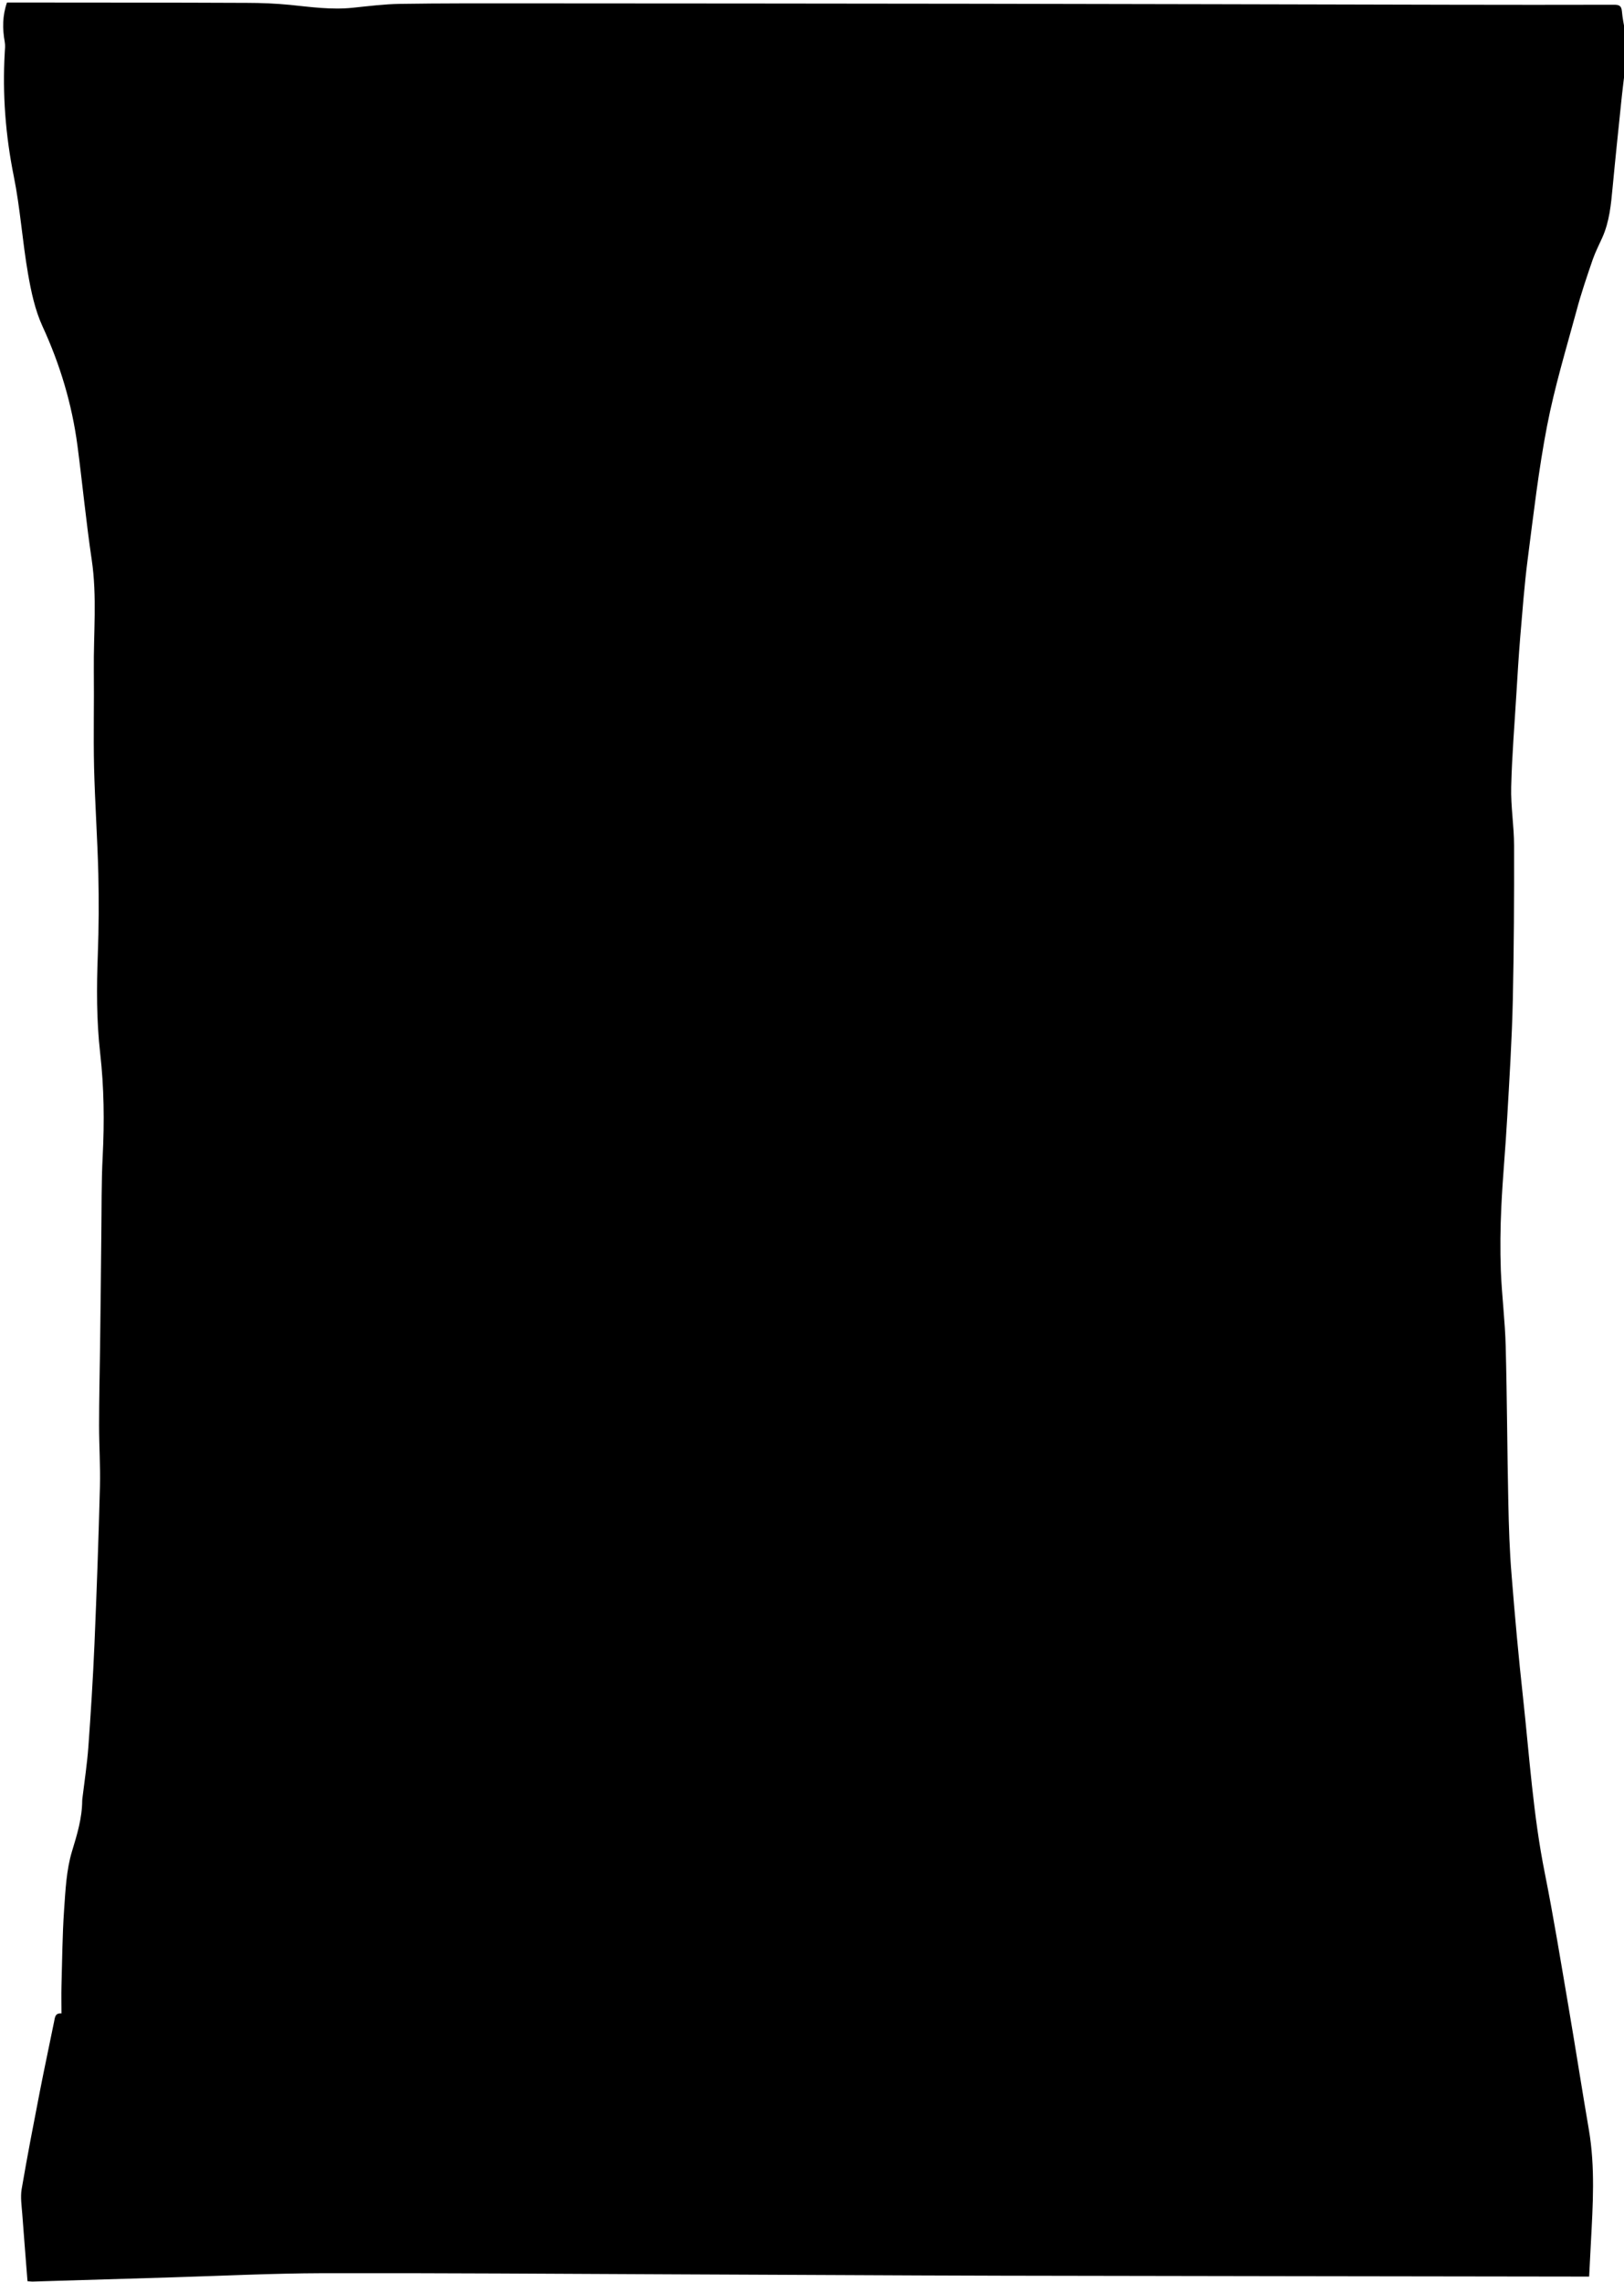 <?xml version="1.0" encoding="UTF-8"?> <!-- Generator: Adobe Illustrator 21.1.0, SVG Export Plug-In . SVG Version: 6.00 Build 0) --> <svg xmlns="http://www.w3.org/2000/svg" xmlns:xlink="http://www.w3.org/1999/xlink" id="Capa_1" x="0px" y="0px" viewBox="0 0 1300 1826" style="enable-background:new 0 0 1300 1826;" xml:space="preserve"> <path d="M1301,26c0,9.3,0,18.7,0,28c-0.9,7.6-1.9,15.1-2.7,22.7c-2.5,24.3-5.1,48.7-7.4,73.1c-1.3,13.8-2.5,27.5-8.3,40.4 c-2.6,5.8-5.5,11.4-7.6,17.4c-4.7,13.7-9.4,27.4-13.1,41.4c-8.3,30.5-17.5,60.9-23.5,91.9c-6.8,35.2-10.9,71.1-15.5,106.7 c-2.7,20.8-4.2,41.7-6,62.6c-1.2,14.8-2.1,29.5-3,44.3c-1.5,25.1-3.6,50.2-4.2,75.3c-0.4,15.6,2.3,31.2,2.3,46.9 c0.1,41.2-0.1,82.3-1,123.5c-0.7,31.5-2.7,62.9-4.5,94.3c-1.3,23.8-3.6,47.5-4.7,71.3c-0.8,16.9-1,34-0.4,50.9 c0.8,20.3,3.4,40.5,3.9,60.8c1.1,41.6,1.2,83.3,2.1,124.9c0.4,19.3,1,38.7,2.6,57.9c2.6,32.9,5.6,65.7,9.2,98.5 c5.1,46.8,8.1,93.9,17.4,140.2c7.1,35.6,12.9,71.4,19,107.1c5.6,32.8,10.7,65.7,16.3,98.4c5.1,30,3.2,60.1,1.6,90.2 c-0.5,8.9-0.9,17.9-1.4,27.2c-2.8,0-5.1,0-7.4,0c-154.3-0.2-308.7-0.4-463-0.7c-87.3-0.2-174.7-0.8-262-1.1 c-93.8-0.4-187.6-1.1-281.4-0.9c-40,0.1-80,2.1-119.9,3.3c-37.5,1.1-75,2.3-112.4,3.4c-1.3,0-2.5-0.2-4-0.3 c-1.4-18.3-2.9-36.2-4.2-54.1c-0.5-6.5-1.5-13.1-0.5-19.4c4.5-26.4,9.6-52.6,14.7-78.9c3.6-18.5,7.6-36.9,11.3-55.3 c0.7-3.5,0.8-7,5.9-6.6c0-7.6-0.2-14.8,0-21.9c0.6-20.3,0.7-40.7,2.1-60.9c1.1-15.7,1.8-31.9,6.3-46.8c4.1-13.5,8.1-26.5,8.2-40.6 c0-1,0.2-2,0.3-3c1.6-13.2,3.6-26.4,4.6-39.7c2-27.4,3.7-54.8,4.9-82.3c1.8-42.3,3.3-84.5,4.4-126.8c0.4-16.1-0.7-32.3-0.7-48.5 c0-20.8,0.5-41.6,0.8-62.5c0.4-30,0.7-60,1-90c0.3-21,0-42,1.1-63c1.4-27.5,1.1-55-2-82.3c-3-26.4-2.9-52.8-1.9-79.3 c0.8-21.5,0.9-43,0.4-64.5C78,671,76,642.5,75.3,614.1c-0.6-25.8,0.1-51.7-0.2-77.5c-0.3-29.6,2.7-59.2-1.7-88.8 C68.9,417.5,66,387,62,356.6c-4.4-33.2-13.9-64.9-28-95.5c-6-13.1-9.1-27.8-11.6-42.2c-4.5-25.9-6.2-52.3-11.4-78 c-6.6-32.8-9.1-65.6-7.2-98.8c0.2-2.8,0.5-5.7,0-8.5C1.9,23,1.9,12.5,5.6,2c1.1,0,2.1,0,3.1,0c63,0.1,126,0,189,0.3 c11.5,0,23,0.5,34.4,1.6c16.7,1.7,33.4,4.1,50.3,2.3c12.6-1.3,25.2-2.9,37.8-3.1c33-0.5,66-0.4,99-0.4c120,0.1,240,0.1,360,0.3 c128,0.2,256,0.5,384,0.8c43,0.1,86,0.1,129,0c3.9,0,5.7,0.9,6.1,5C1298.8,14.6,1300,20.3,1301,26z"></path> </svg> 